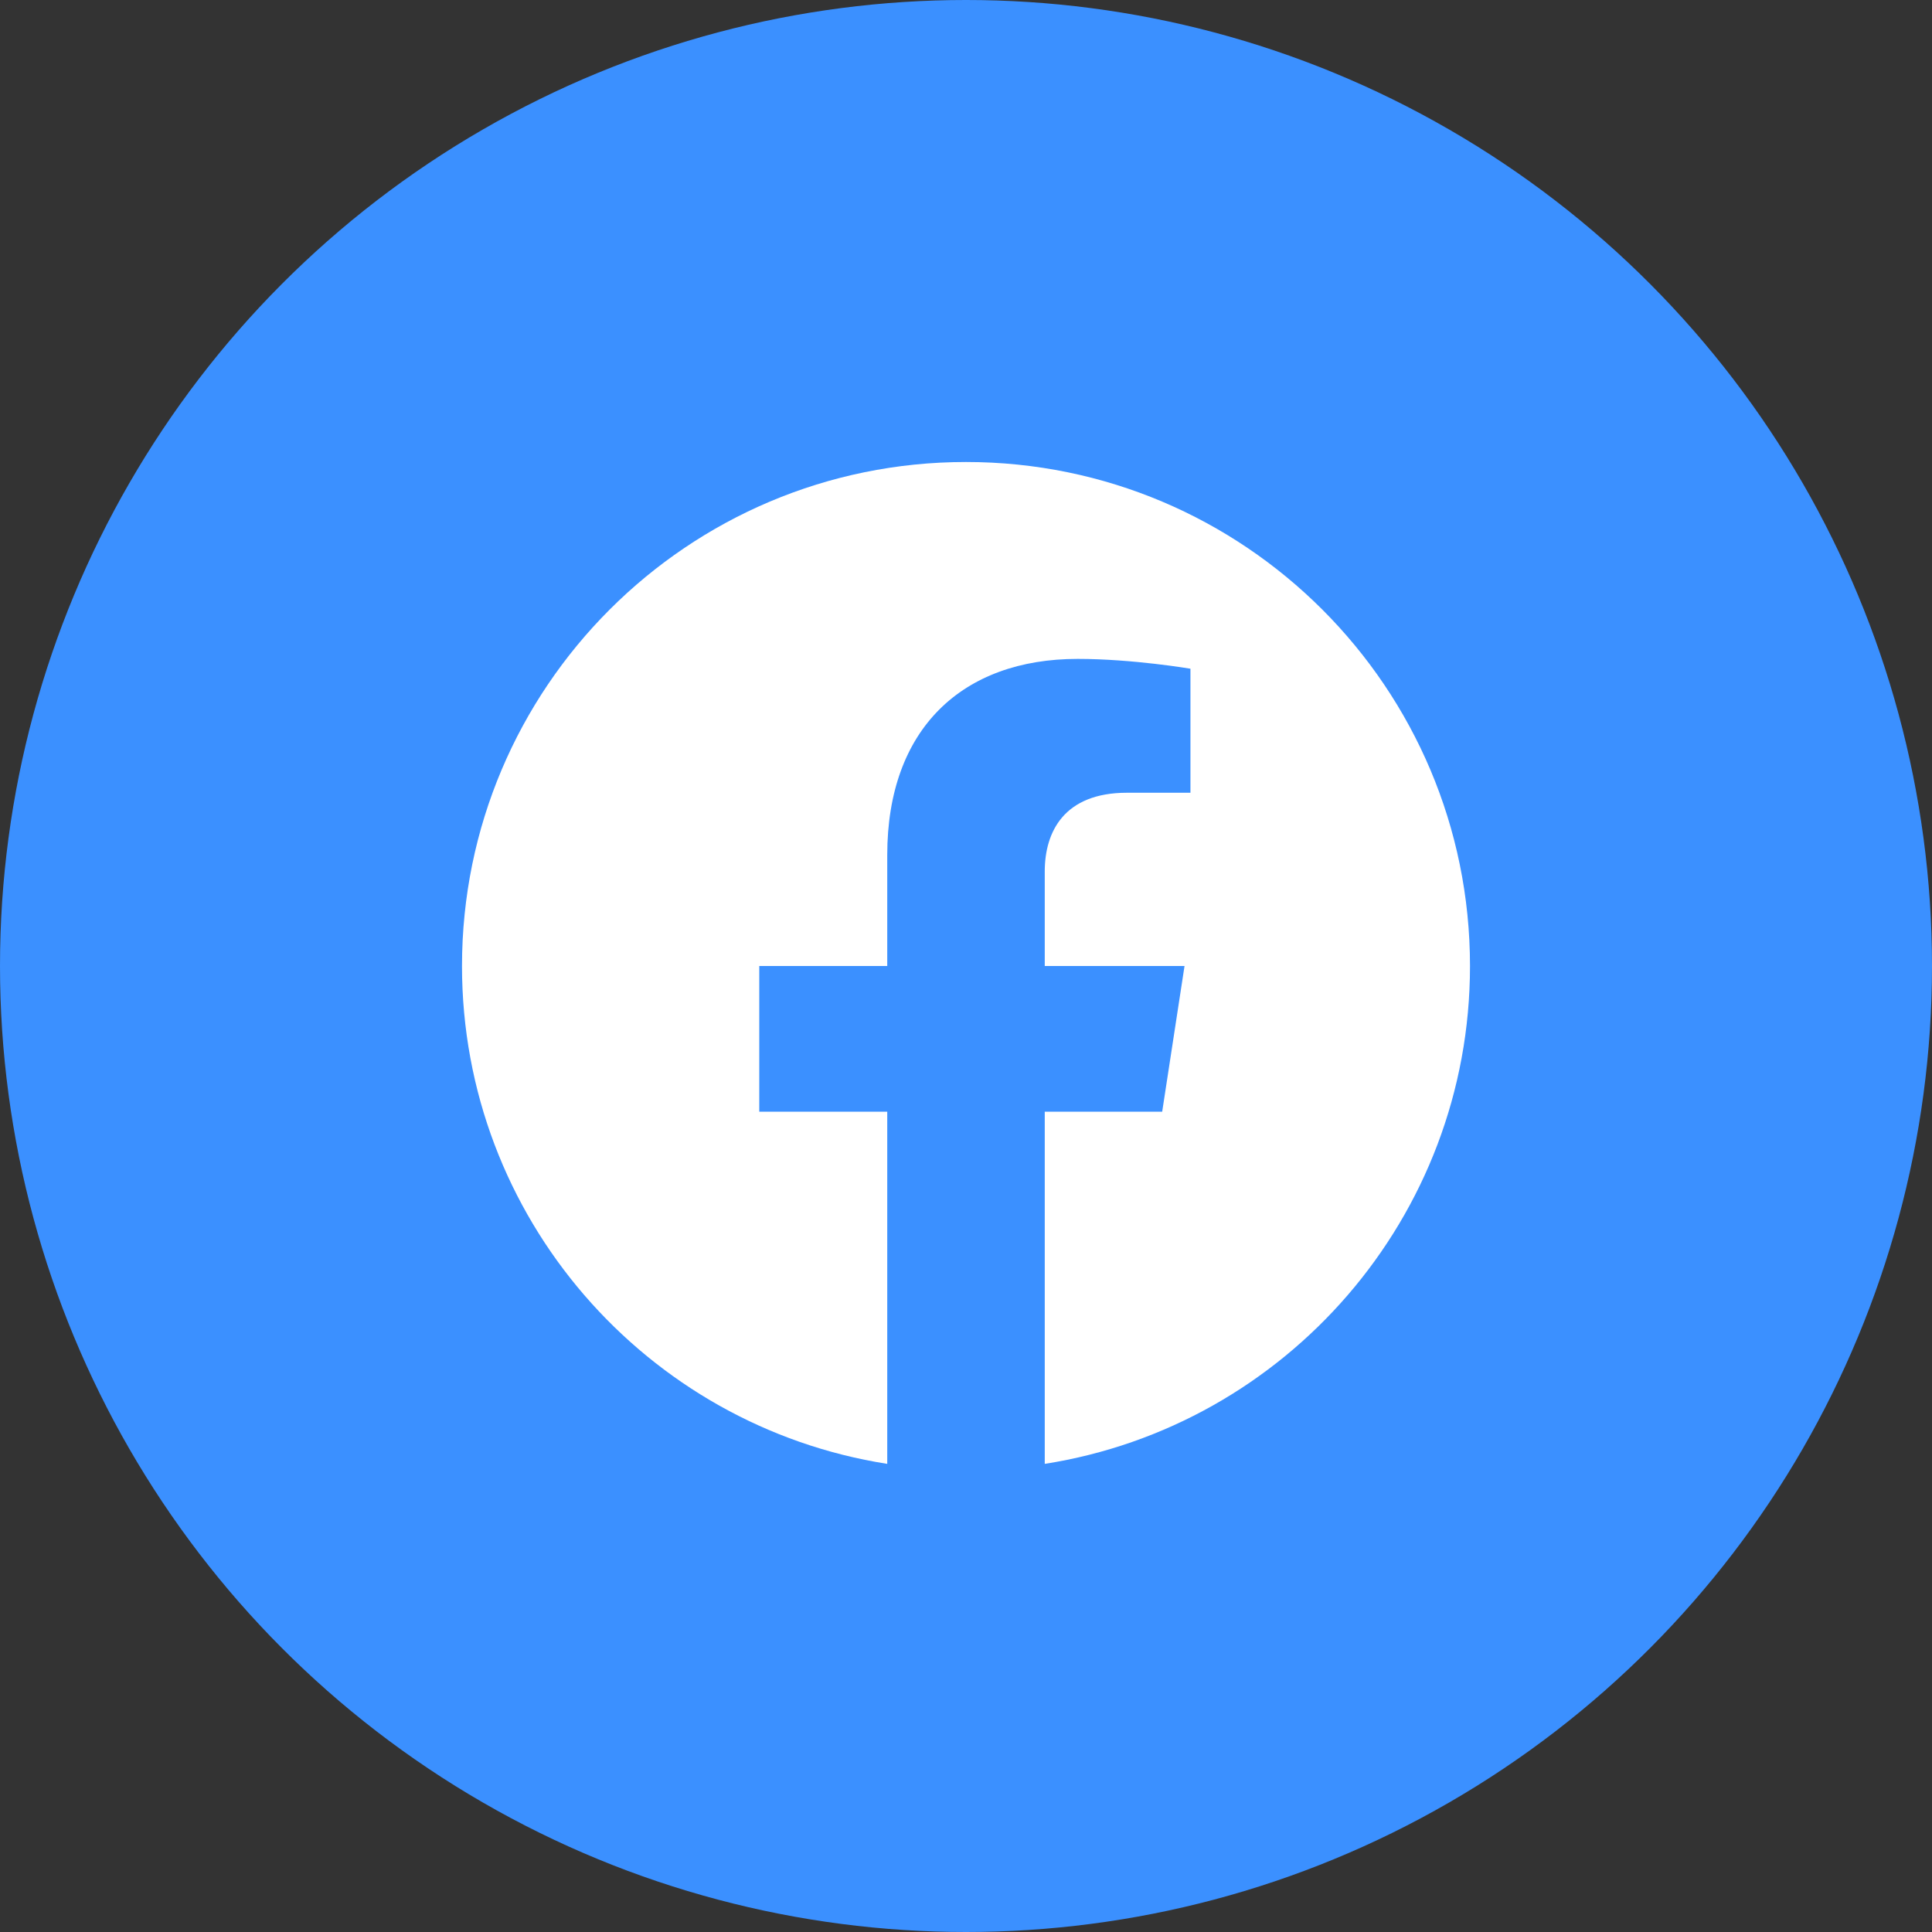 <svg width="46" height="46" viewBox="0 0 46 46" fill="none" xmlns="http://www.w3.org/2000/svg">
<rect x="0" y="0" width="46" height="46" fill="#333333" stroke="none"/>
<circle cx="23" cy="23" r="23" fill="#3B90FF"/>
<g clip-path="url(#clip0_1753_4449)">
<path d="M35 23C35 16.373 29.627 11 23 11C16.373 11 11 16.373 11 23C11 28.989 15.388 33.954 21.125 34.854V26.469H18.078V23H21.125V20.356C21.125 17.349 22.917 15.688 25.658 15.688C26.97 15.688 28.344 15.922 28.344 15.922V18.875H26.831C25.34 18.875 24.875 19.8 24.875 20.75V23H28.203L27.671 26.469H24.875V34.854C30.612 33.954 35 28.989 35 23Z" fill="white"/>
</g>
<defs>
<clipPath id="clip0_1753_4449">
<rect width="24" height="24" fill="white" transform="translate(11 11)"/>
</clipPath>
</defs>
</svg>
